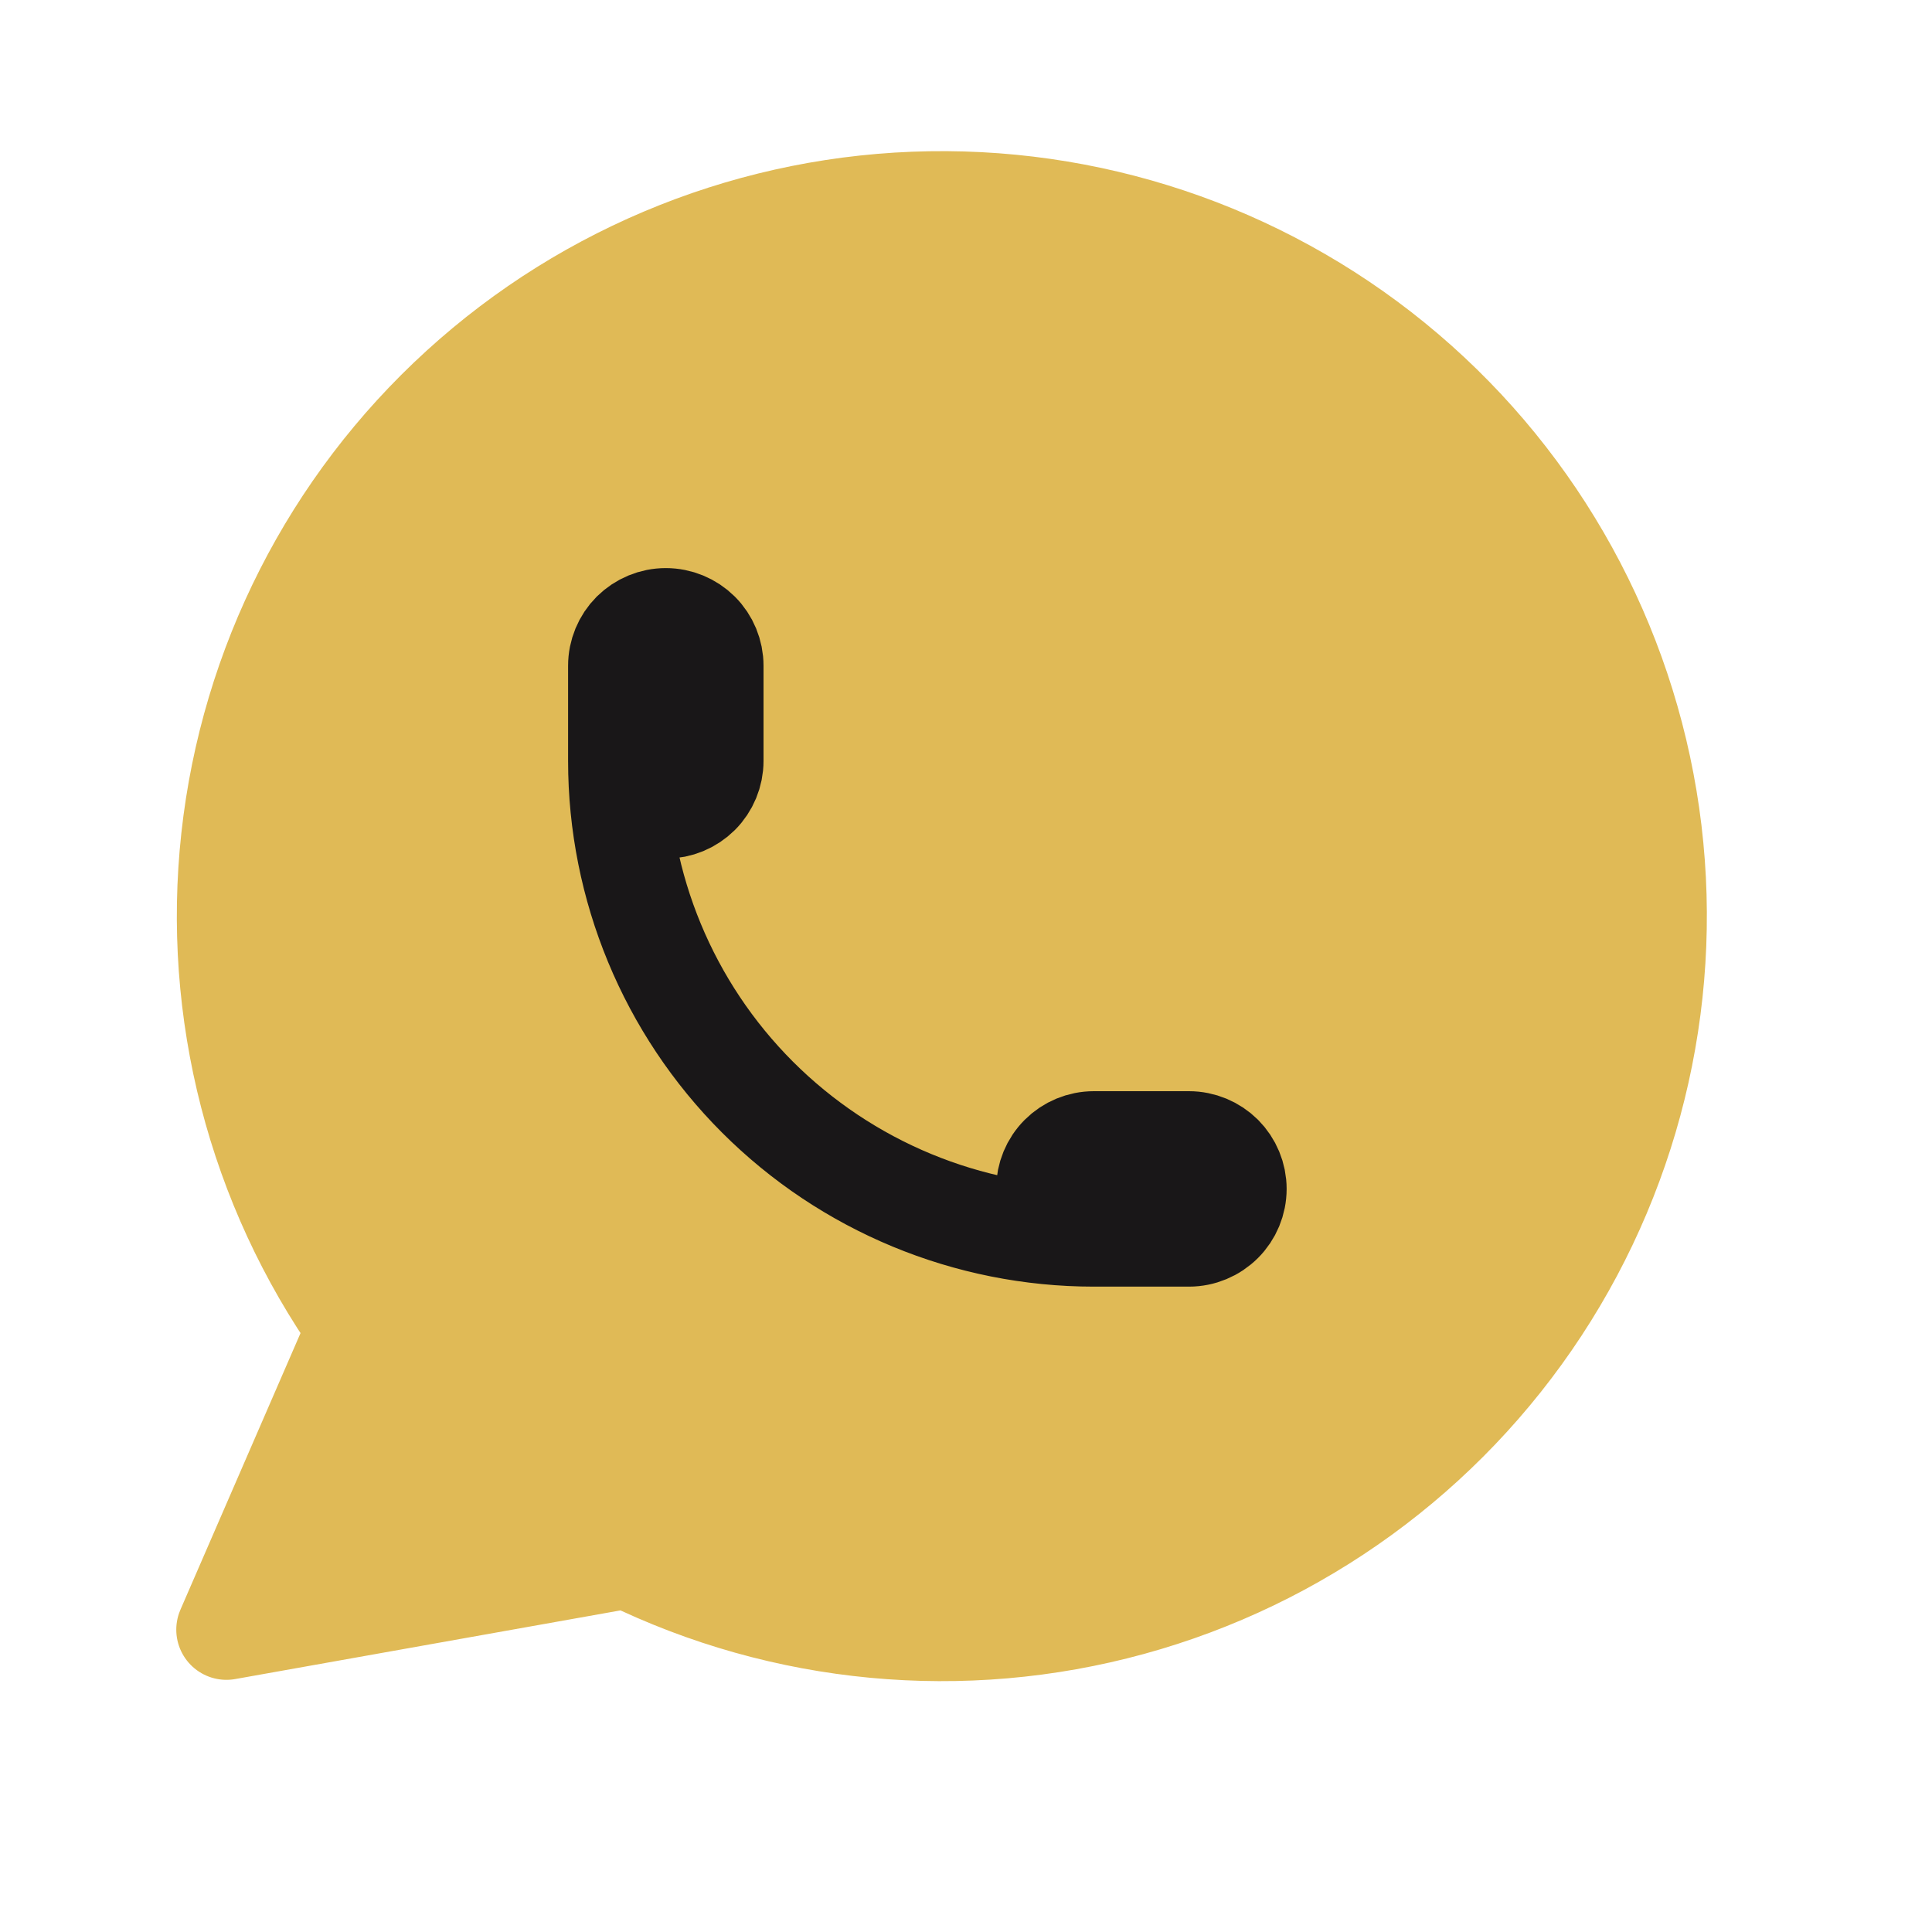 <svg width="25" height="25" viewBox="0 0 25 25" fill="none" xmlns="http://www.w3.org/2000/svg">
<g clip-path="url(#clip0_1351_3541)">
<path d="M2.93 21.088L4.626 17.182C3.328 15.34 2.747 13.088 2.992 10.849C3.237 8.609 4.291 6.536 5.956 5.019C7.621 3.501 9.783 2.643 12.035 2.606C14.288 2.569 16.477 3.355 18.191 4.817C19.905 6.279 21.026 8.316 21.345 10.546C21.663 12.777 21.157 15.046 19.921 16.93C18.685 18.814 16.804 20.181 14.632 20.776C12.459 21.372 10.143 21.153 8.12 20.163L2.93 21.088Z" fill="#E0BA56" stroke="#E0BA56" stroke-width="1.298" stroke-linecap="round" stroke-linejoin="round"/>
<path d="M8 9.846C8 10.009 8.065 10.166 8.18 10.281C8.296 10.396 8.452 10.461 8.615 10.461C8.779 10.461 8.935 10.396 9.051 10.281C9.166 10.166 9.231 10.009 9.231 9.846V8.615C9.231 8.452 9.166 8.295 9.051 8.18C8.935 8.065 8.779 8 8.615 8C8.452 8 8.296 8.065 8.18 8.18C8.065 8.295 8 8.452 8 8.615V9.846ZM8 9.846C8 11.478 8.648 13.043 9.802 14.197C10.957 15.351 12.522 16 14.154 16M14.154 16H15.385C15.548 16 15.704 15.935 15.82 15.819C15.935 15.704 16 15.548 16 15.384C16 15.221 15.935 15.065 15.82 14.949C15.704 14.834 15.548 14.769 15.385 14.769H14.154C13.991 14.769 13.834 14.834 13.719 14.949C13.603 15.065 13.539 15.221 13.539 15.384C13.539 15.548 13.603 15.704 13.719 15.819C13.834 15.935 13.991 16 14.154 16Z" stroke="#191718" stroke-width="1.298" stroke-linecap="round" stroke-linejoin="round"/>
</g>
<defs>
<clipPath id="clip0_1351_3541">
<rect width="24.667" height="24.667" fill="white" transform="translate(0.332 0.333)"/>
</clipPath>
</defs>
</svg>
